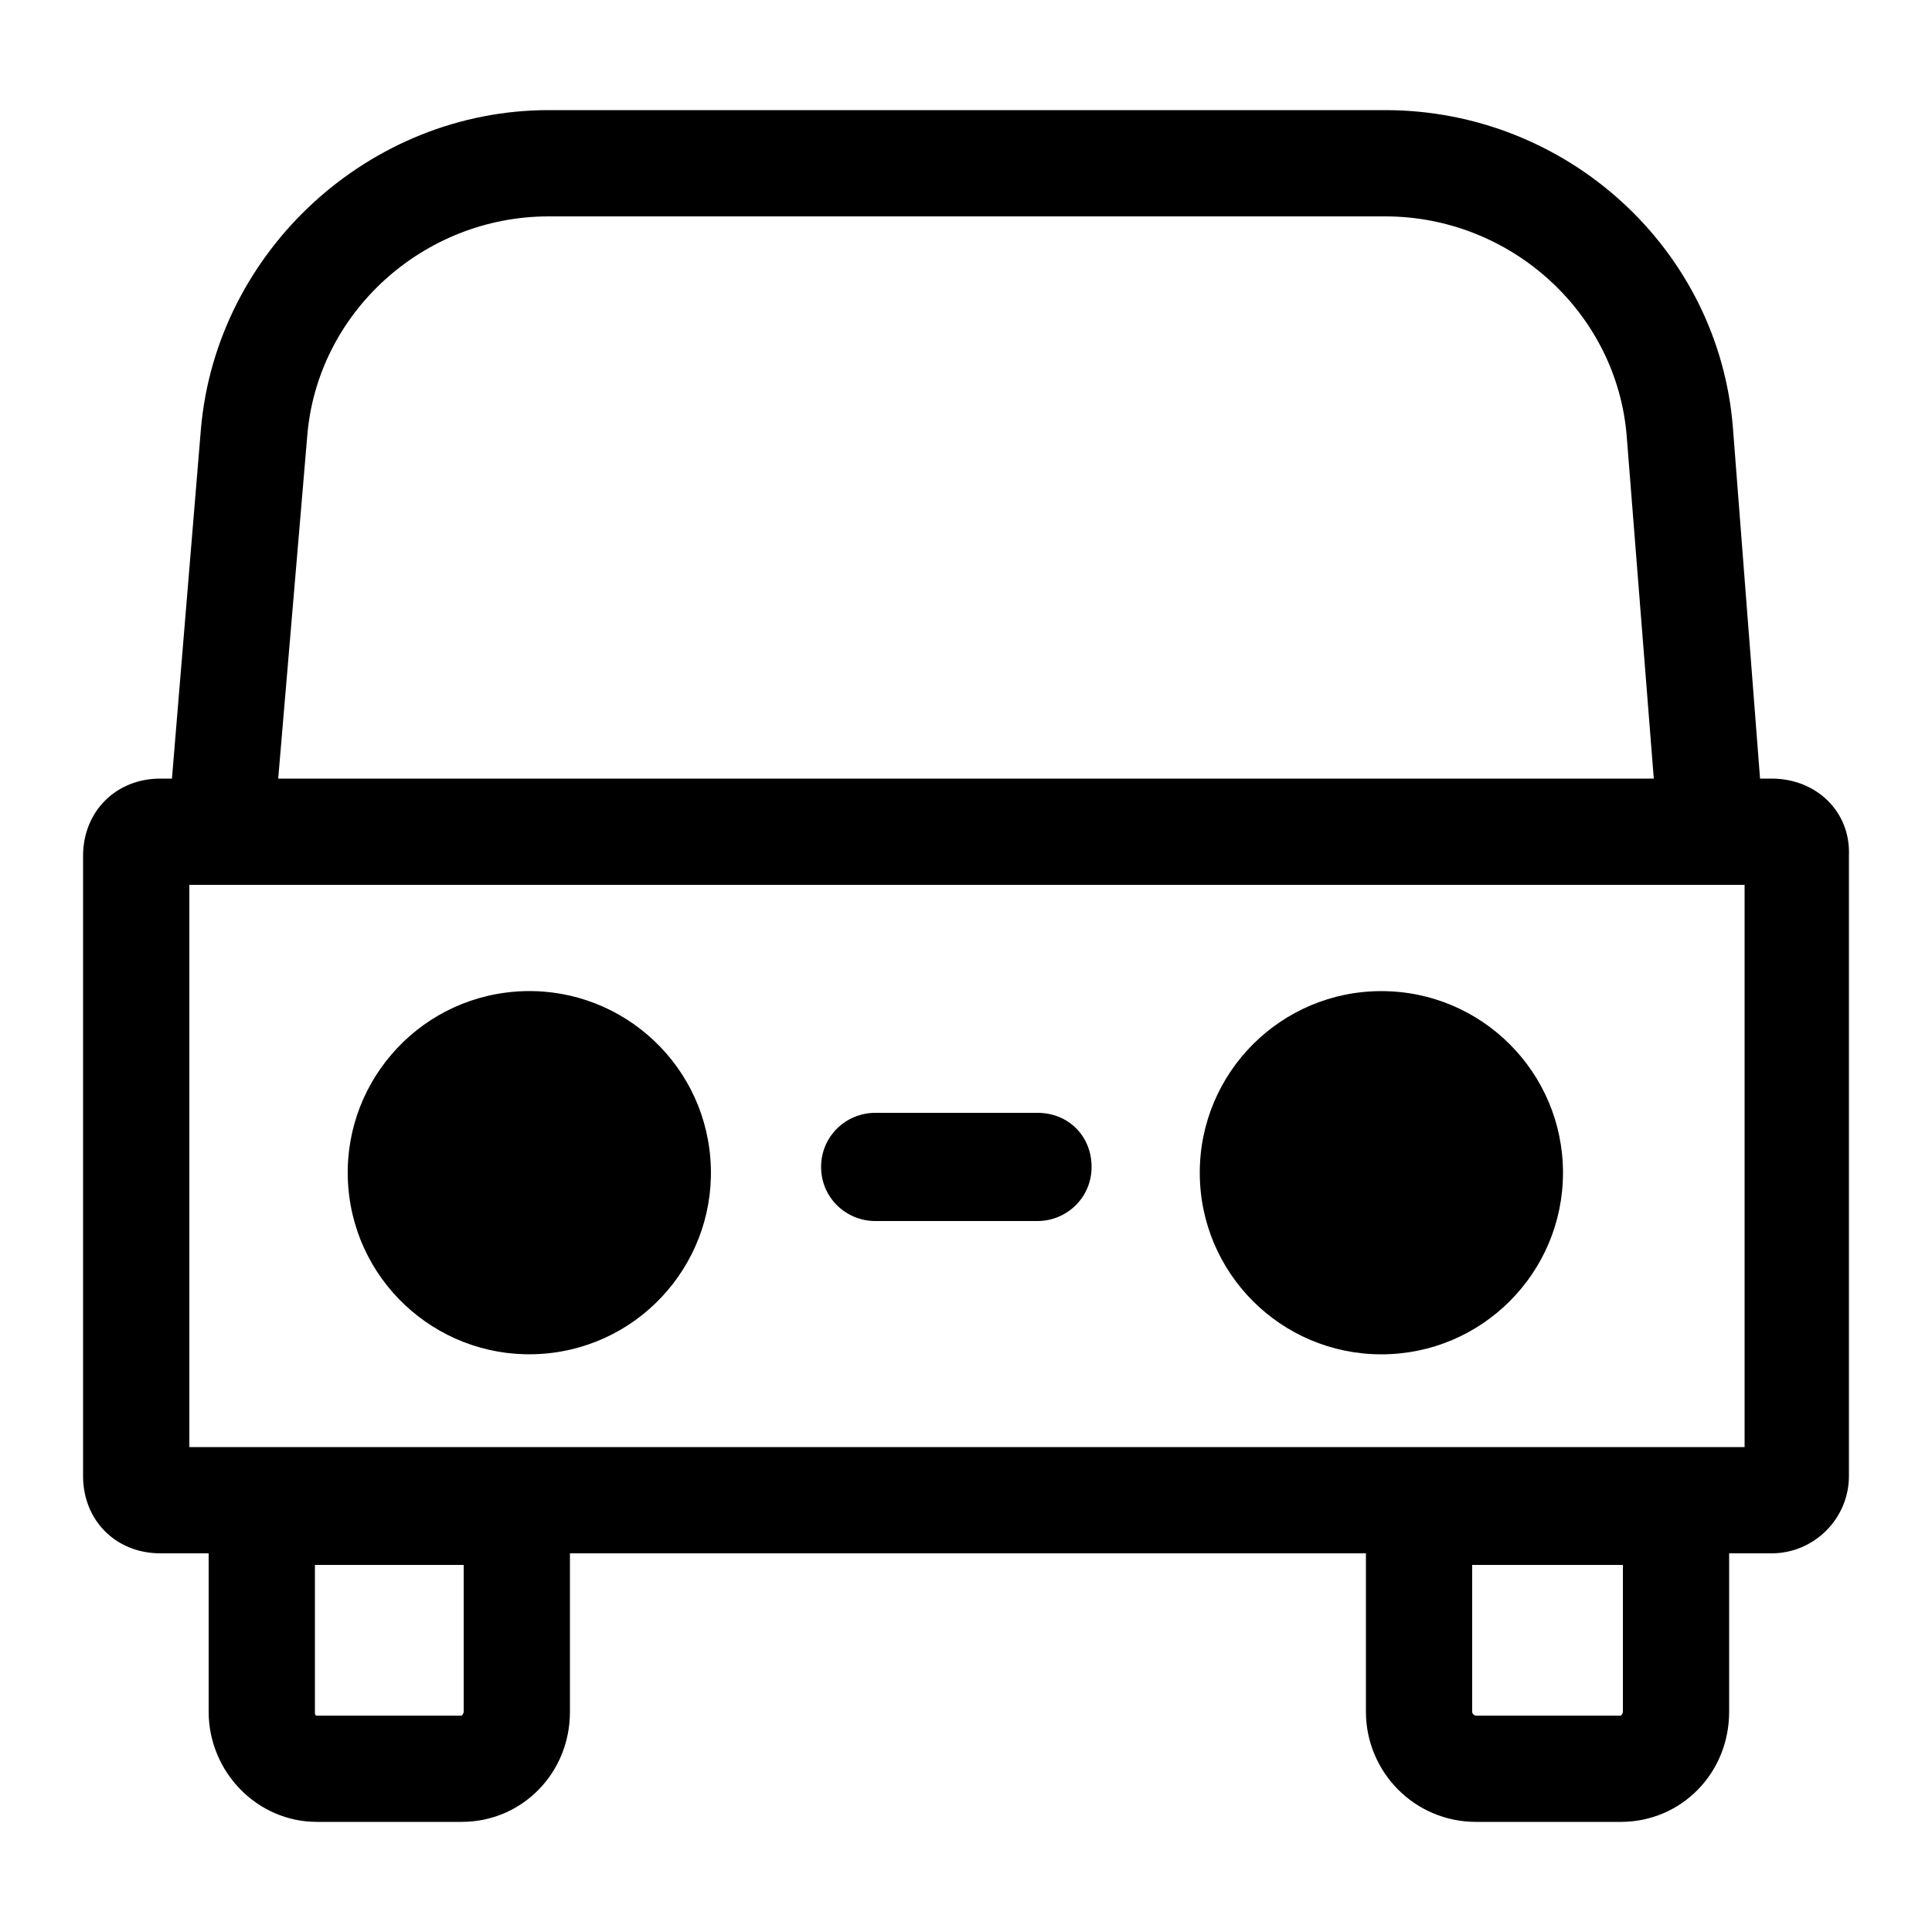 <?xml version="1.0" encoding="utf-8"?>
<!-- Generator: Adobe Illustrator 22.0.1, SVG Export Plug-In . SVG Version: 6.00 Build 0)  -->
<svg version="1.1" id="Layer_2_1_" xmlns="http://www.w3.org/2000/svg" xmlns:xlink="http://www.w3.org/1999/xlink" x="0px" y="0px"
	 viewBox="0 0 100 100" style="enable-background:new 0 0 100 100;" xml:space="preserve">
<g>
	<path d="M91.7,40.3h-0.6l-1.4-18.1c-0.7-9.3-8.6-16.5-18-16.5H28.4c-9.3,0-17.2,7.3-18,16.5L8.9,40.3H8.3c-2.3,0-4,1.7-4,4v32.1
		c0,2.3,1.7,4,4,4h2.5v8.2c0,3.1,2.5,5.7,5.6,5.7h7.5c3.1,0,5.6-2.5,5.6-5.7v-8.2h41.2v8.2c0,3.1,2.5,5.7,5.7,5.7h7.5
		c3.1,0,5.6-2.5,5.6-5.7v-8.2h2.2c2.2,0,4-1.8,4-4V44.3C95.8,42,94,40.3,91.7,40.3z M24,88.6c0,0.1-0.1,0.2-0.1,0.2h-7.5
		c-0.1,0-0.1-0.1-0.1-0.2V81H24V88.6z M84,88.6c0,0.1-0.1,0.2-0.1,0.2h-7.5c-0.1,0-0.2-0.1-0.2-0.2V81H84V88.6z M15.9,22.6
		c0.5-6.4,6-11.4,12.5-11.4h43.3c6.5,0,12,5,12.5,11.4l1.4,17.7H14.4L15.9,22.6z M90.3,74.9H9.8V45.8h80.5V74.9z"/>
	<ellipse transform="matrix(0.997 -7.693648e-02 7.693648e-02 0.997 -4.59 2.288)" cx="27.4" cy="60.7" rx="9.4" ry="9.4"/>
	<circle cx="71.5" cy="60.7" r="9.4"/>
	<path d="M45.3,63.2h8.4c1.5,0,2.8-1.2,2.8-2.8c0-1.6-1.2-2.8-2.8-2.8h-8.4c-1.5,0-2.8,1.2-2.8,2.8C42.5,62,43.8,63.2,45.3,63.2z"/>
</g>
</svg>
